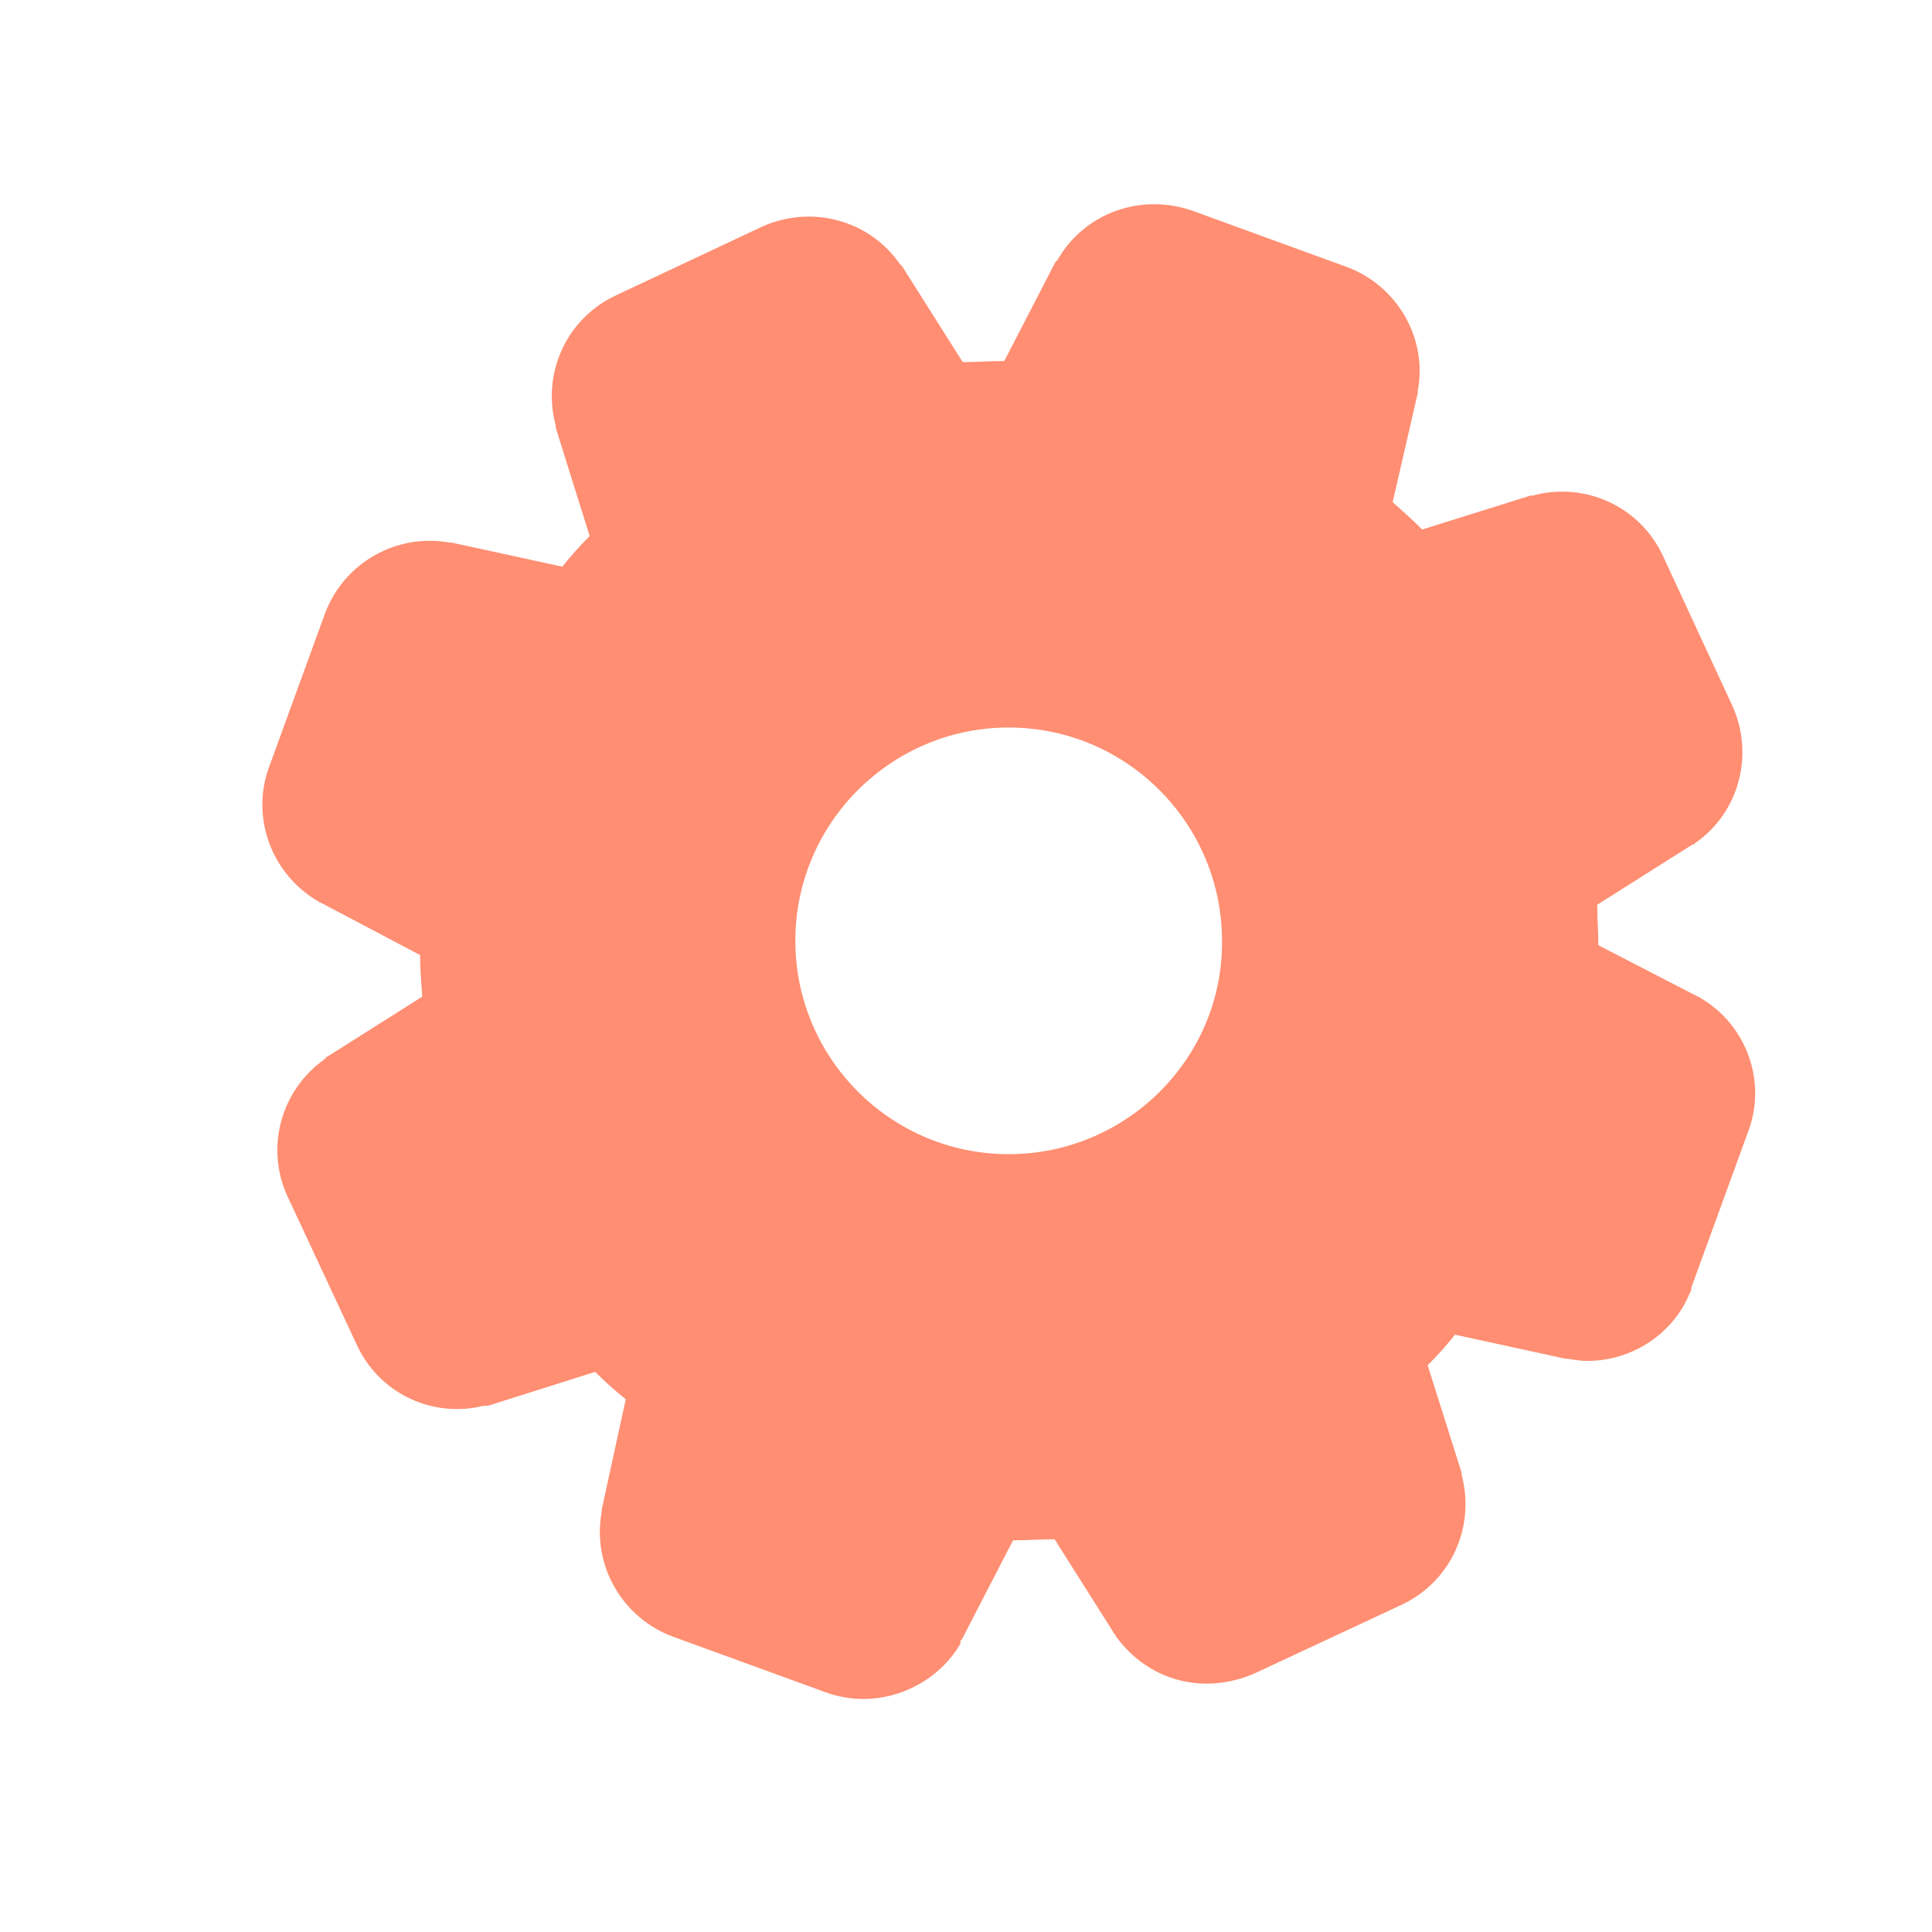 <?xml version="1.0" encoding="utf-8"?>
<!-- Generator: Adobe Illustrator 26.1.0, SVG Export Plug-In . SVG Version: 6.00 Build 0)  -->
<svg version="1.1" id="Layer_1" xmlns="http://www.w3.org/2000/svg" xmlns:xlink="http://www.w3.org/1999/xlink" x="0px" y="0px"
	 viewBox="0 0 176.6 176.6" style="enable-background:new 0 0 176.6 176.6;" xml:space="preserve">
<style type="text/css">
	.st0{fill:#333333;}
	.st1{fill:#FF8E72;}
	.st2{fill:#FFAF87;}
	.st3{fill:#ED6A5E;}
	.st4{fill:#4CE0B3;}
	.st5{fill:#377771;}
	.st6{fill:#FFFFFF;}
</style>
<path class="st1" d="M155.4,91.2C155.4,91.2,155.4,91.2,155.4,91.2c-0.1-0.1-0.2-0.1-0.2-0.1l-9.1-4.7c0-1.2-0.1-2.5-0.1-3.7
	l8.7-5.5c0,0,0,0,0.1,0c0,0,0.1,0,0.1-0.1c4.1-2.8,5.5-8.2,3.4-12.7c0,0,0,0,0,0L152,50.8c0,0,0,0,0,0c-2.1-4.5-7.1-6.8-11.9-5.5
	c0,0-0.1,0-0.1,0c0,0-0.1,0-0.1,0l-9.9,3.1c-0.9-0.9-1.8-1.7-2.7-2.5l2.3-10c0,0,0-0.1,0-0.1c0,0,0-0.1,0-0.1
	c0.9-4.8-1.9-9.6-6.5-11.3c0,0,0,0,0,0c0,0,0,0,0,0l-14-5.1c0,0,0,0,0,0c-4.7-1.7-9.9,0.1-12.4,4.4c0,0,0,0.1-0.1,0.1
	c0,0,0,0.1-0.1,0.1l-4.7,9.1c-1.3,0-2.5,0.1-3.8,0.1l-5.5-8.7c0,0,0-0.1-0.1-0.1c0,0,0-0.1-0.1-0.1c-2.8-4.1-8.1-5.5-12.6-3.5
	c0,0,0,0,0,0L56.3,27l0,0c0,0,0,0,0,0c-4.5,2.1-6.8,7.1-5.5,11.9c0,0,0,0.1,0,0.1c0,0,0,0.1,0,0.1l3.1,9.9c-0.9,0.9-1.7,1.8-2.5,2.8
	l-10.1-2.2c0,0-0.1,0-0.1,0c0,0-0.1,0-0.1,0c-4.9-0.9-9.7,1.9-11.4,6.5c0,0,0,0,0,0c0,0,0,0,0,0l-5.1,14c0,0,0,0,0,0
	c-1.7,4.6,0.2,9.8,4.5,12.3c0,0,0.1,0,0.1,0.1c0,0,0,0,0.1,0l9.1,4.8c0,1.2,0.1,2.5,0.2,3.8l-8.7,5.5c0,0-0.1,0-0.1,0.1
	c0,0-0.1,0-0.1,0.1c-4,2.8-5.5,8.1-3.4,12.6c0,0,0,0,0,0l6.3,13.5c0,0,0,0,0,0c1.7,3.7,5.3,5.9,9.2,5.9c0.8,0,1.6-0.1,2.4-0.3
	c0,0,0.1,0,0.1,0c0,0,0.1,0,0.1,0c0,0,0,0,0.1,0c0,0,0.1,0,0.1,0l9.8-3.1c0.9,0.9,1.8,1.7,2.8,2.5l-2.2,10.1c0,0,0,0.1,0,0.1
	c0,0,0,0.1,0,0.1c-0.9,4.9,1.9,9.7,6.5,11.4c0,0,0,0,0,0c0,0,0,0,0,0l14,5.1c0,0,0,0,0,0c1.1,0.4,2.3,0.6,3.4,0.6
	c3.5,0,6.9-1.8,8.8-4.9c0-0.1,0.1-0.1,0.1-0.2c0,0,0,0,0-0.1c0,0,0,0,0-0.1c0,0,0-0.1,0.1-0.1l4.7-9.1c1.3,0,2.5-0.1,3.8-0.1
	l5.5,8.7c0,0,0.1,0.1,0.1,0.1c0,0,0,0,0,0.1c0,0,0,0,0,0c0,0,0.1,0.1,0.1,0.1c2,2.7,5,4.2,8.2,4.2c1.4,0,2.9-0.3,4.3-0.9
	c0,0,0,0,0,0l13.5-6.3c0,0,0,0,0,0c0,0,0,0,0,0c4.5-2.1,6.8-7.1,5.5-11.9c0,0,0-0.1,0-0.1c0,0,0-0.1,0-0.1l-3.1-9.8
	c0.9-0.9,1.7-1.8,2.5-2.8l10.1,2.2c0,0,0.1,0,0.1,0c0,0,0.1,0,0.1,0c0.6,0.1,1.2,0.2,1.8,0.2c4.1,0,7.9-2.5,9.4-6.3
	c0.1-0.1,0.1-0.2,0.1-0.4l5.1-14c0,0,0,0,0,0C161.6,99,159.7,93.7,155.4,91.2z M92.2,105.5c-10.8,0-19.5-8.8-19.5-19.5
	c0-10.8,8.8-19.5,19.5-19.5c10.8,0,19.5,8.8,19.5,19.5C111.8,96.7,103,105.5,92.2,105.5z"/>
</svg>
